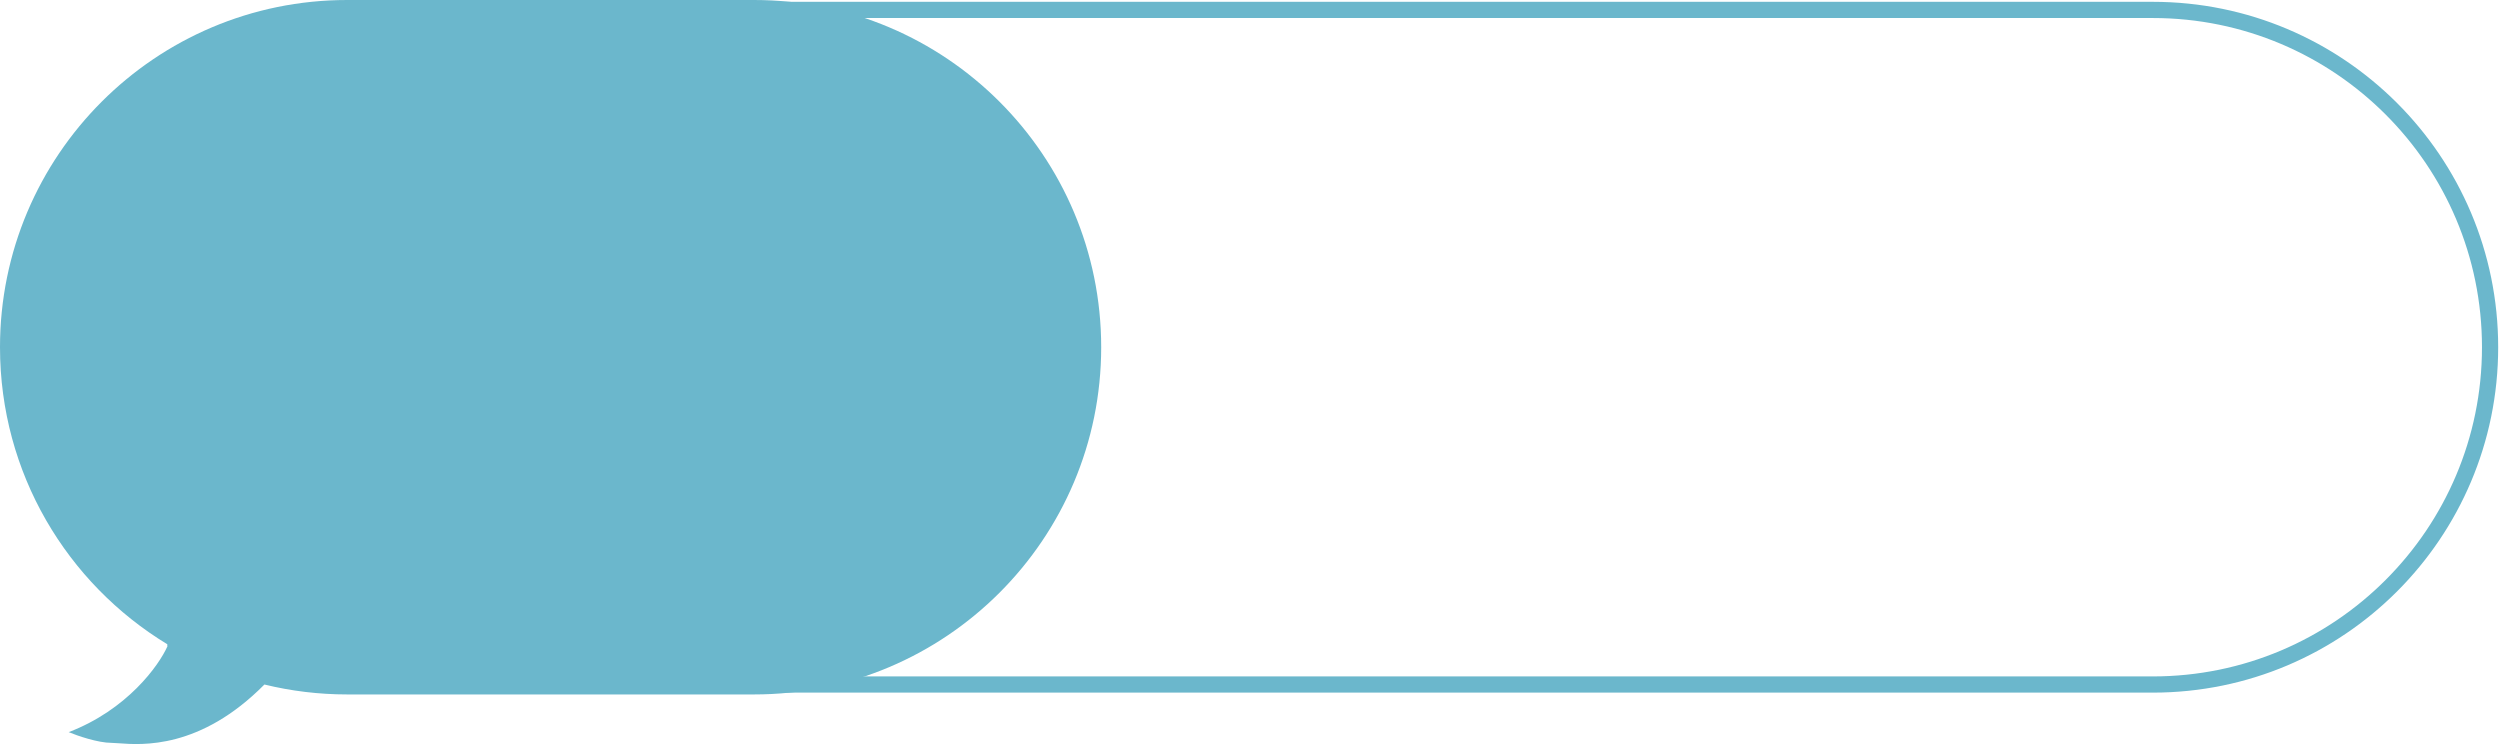 <?xml version="1.0" encoding="UTF-8"?> <svg xmlns="http://www.w3.org/2000/svg" width="252" height="75" viewBox="0 0 252 75" fill="none"> <path fill-rule="evenodd" clip-rule="evenodd" d="M76 0C95.33 0 111 15.67 111 35C111 54.33 95.33 70 76 70H35C32.123 70 29.328 69.653 26.653 68.999C20.18 75.54 14.288 75.096 11.95 74.92C11.662 74.898 11.427 74.881 11.252 74.881C9.868 74.881 7.79 74.16 6.925 73.799C12.81 71.549 16.013 67.091 16.879 65.143C16.859 65.095 16.854 65.028 16.867 64.943C6.756 58.806 0 47.692 0 35C0 15.67 15.67 0 35 0H76Z" fill="#6BB7CC"></path> <path d="M37.643 1L217 1C235.778 1 251 16.222 251 35V35C251 53.778 235.778 69 217 69L35 69" stroke="#6BB7CC" stroke-width="1.633"></path> </svg> 